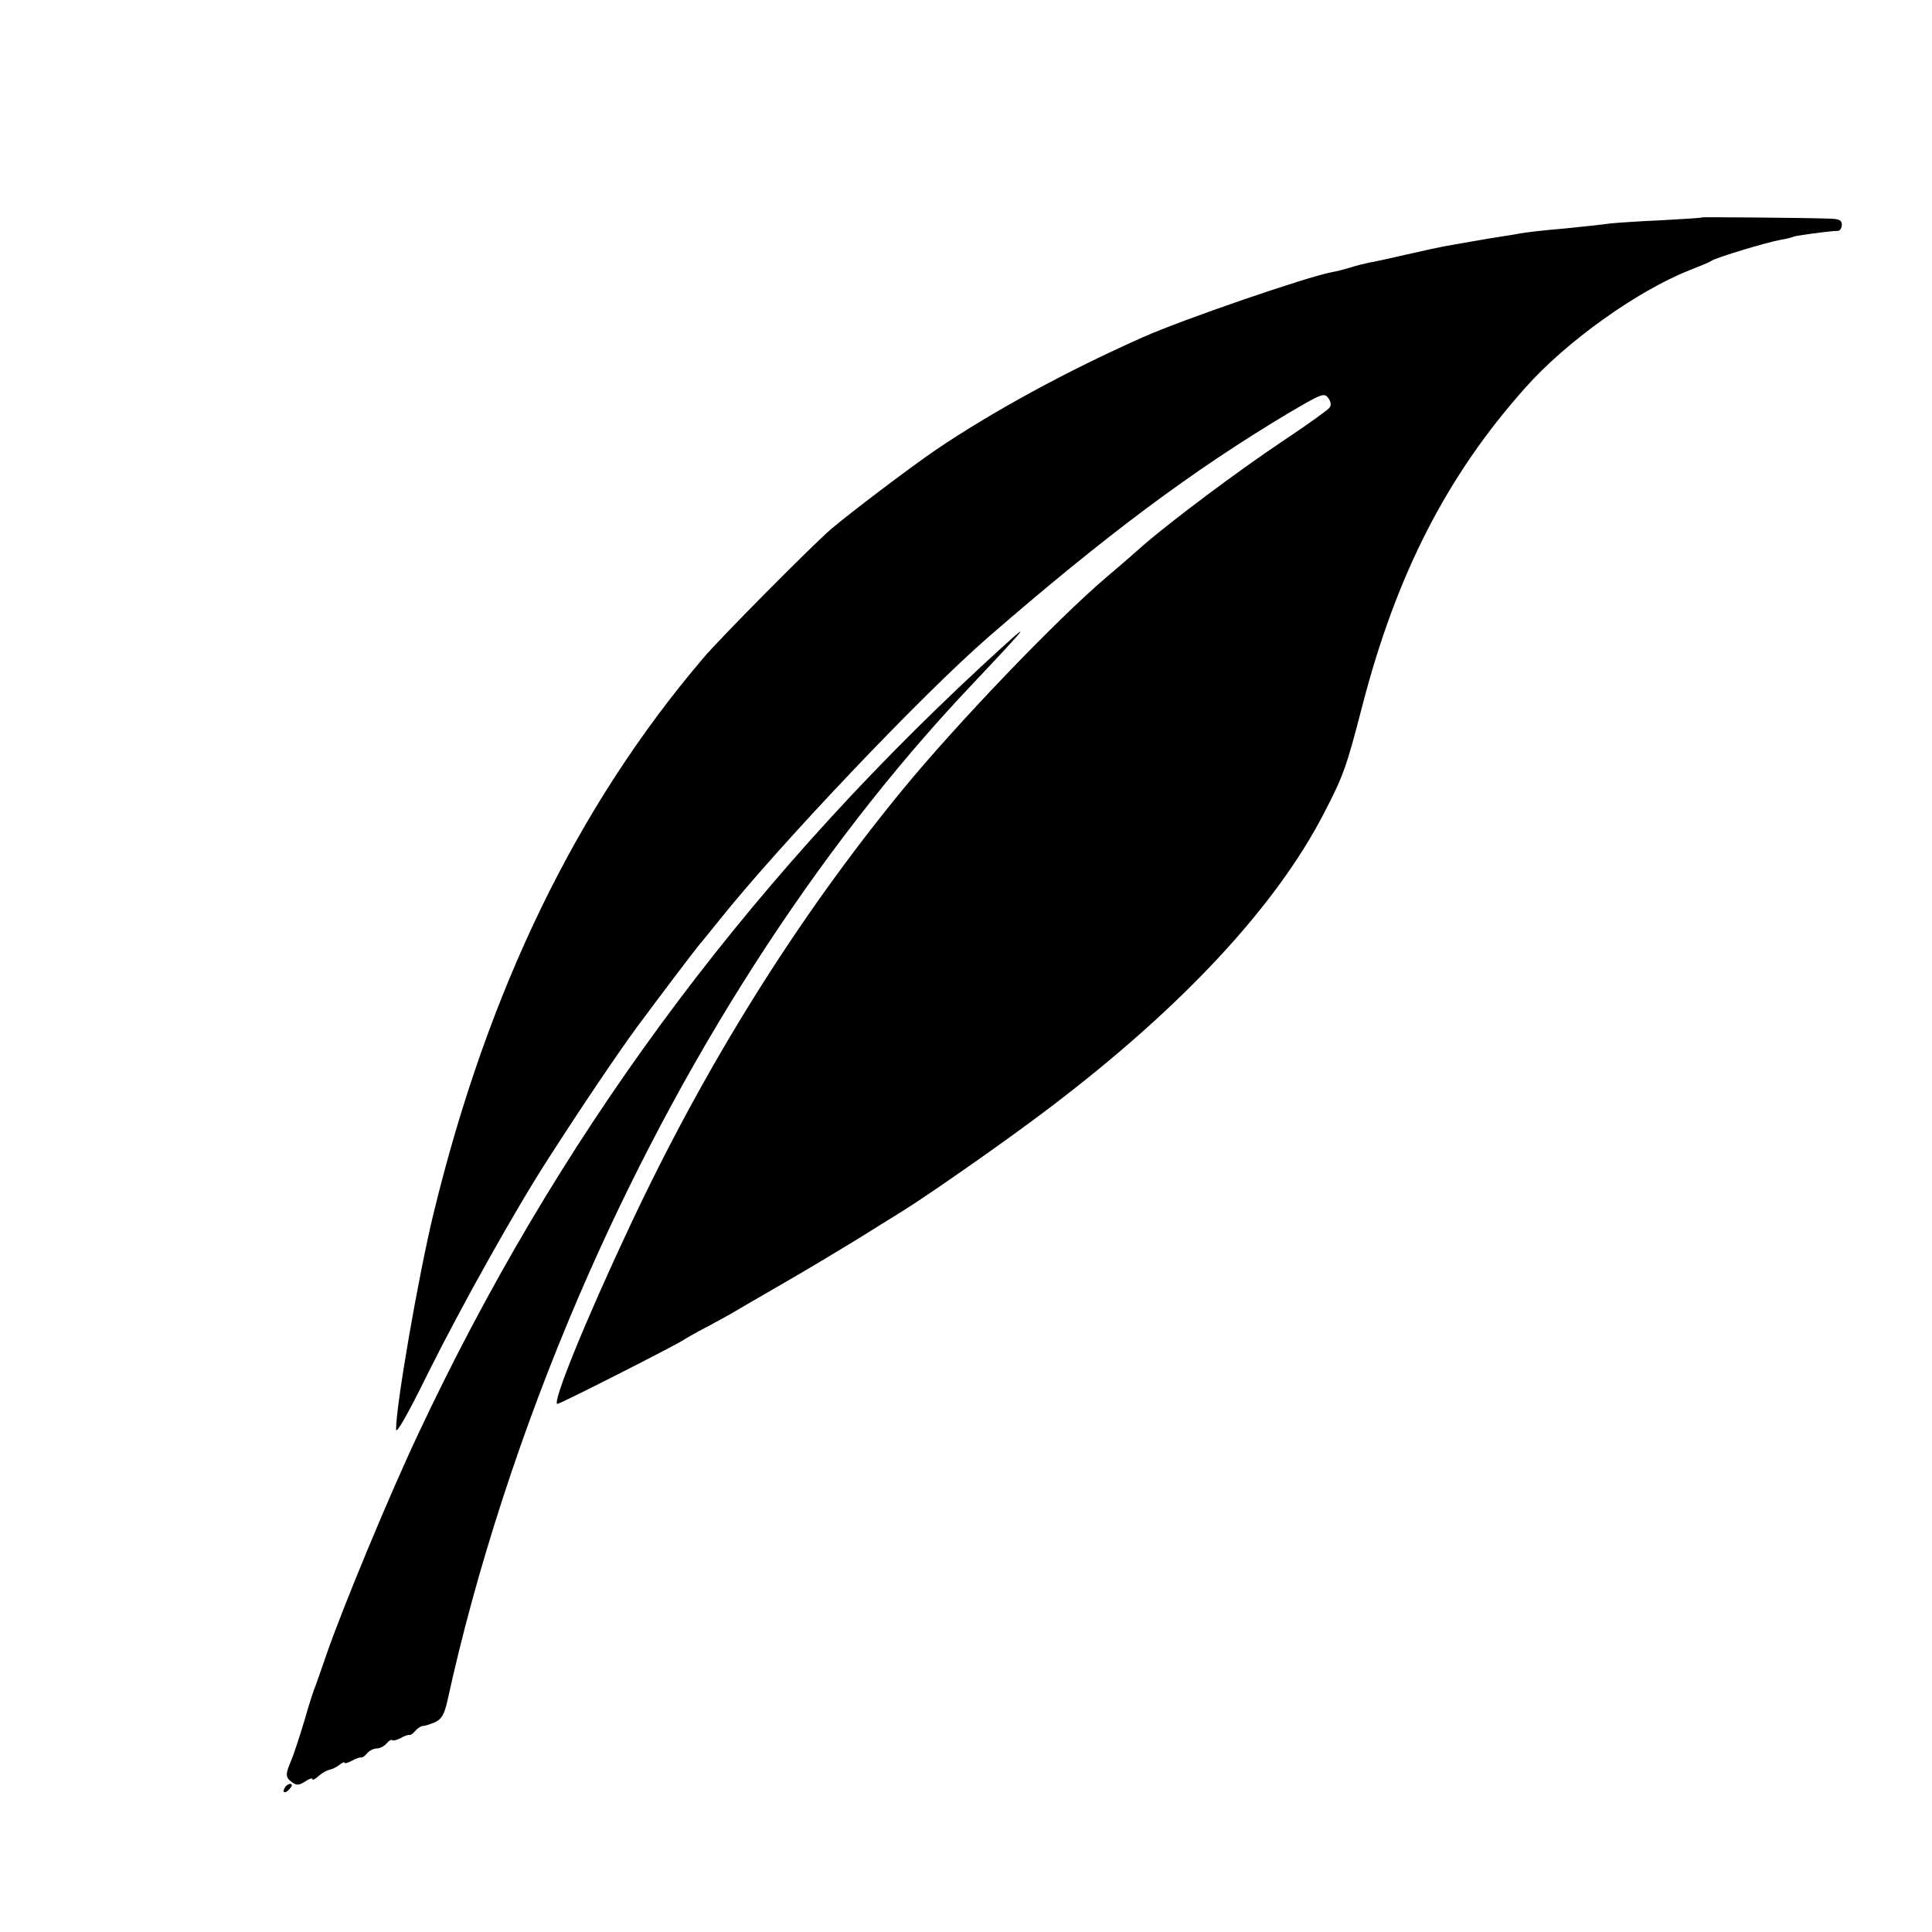 <?xml version="1.0" standalone="no"?>
<!DOCTYPE svg PUBLIC "-//W3C//DTD SVG 20010904//EN"
 "http://www.w3.org/TR/2001/REC-SVG-20010904/DTD/svg10.dtd">
<svg version="1.0" xmlns="http://www.w3.org/2000/svg"
 width="600pt" height="600pt" viewBox="0 0 600 600"
 preserveAspectRatio="xMidYMid meet">
<g transform="translate(0,600) scale(0.1,-0.1)"
fill="#000000" stroke="none">
<path d="M5287 5325 c-1 -2 -58 -5 -127 -9 -69 -3 -141 -8 -160 -10 -19 -3
-84 -10 -145 -16 -60 -5 -121 -12 -135 -15 -14 -3 -41 -7 -60 -10 -33 -5 -131
-22 -175 -30 -11 -2 -63 -13 -115 -25 -52 -12 -106 -24 -120 -26 -14 -3 -39
-9 -57 -15 -17 -5 -42 -12 -56 -14 -79 -15 -461 -146 -587 -202 -239 -106
-471 -233 -645 -351 -83 -57 -264 -194 -325 -246 -60 -52 -344 -338 -397 -401
-393 -462 -668 -1030 -837 -1725 -47 -195 -116 -593 -116 -669 0 -17 36 46 99
174 103 207 274 513 376 670 104 162 217 329 273 405 80 108 172 229 192 254
10 11 39 48 66 81 188 235 629 699 834 877 364 316 631 515 928 693 107 63
114 66 127 49 9 -13 10 -23 3 -31 -5 -7 -71 -54 -146 -104 -139 -93 -346 -248
-432 -323 -26 -23 -75 -66 -111 -96 -159 -135 -469 -459 -638 -665 -327 -399
-611 -854 -845 -1353 -137 -291 -243 -552 -225 -552 9 0 377 187 394 200 6 4
37 22 70 39 33 18 67 36 75 41 8 5 80 47 160 93 80 46 186 110 235 140 50 31
110 69 135 84 81 50 333 226 460 323 410 311 703 625 853 917 60 116 69 143
117 328 106 411 264 719 508 992 127 143 346 299 507 363 33 13 65 26 70 30
14 10 173 58 214 65 19 3 37 8 41 10 6 3 112 18 138 18 6 0 12 9 12 19 0 14
-8 18 -37 19 -87 3 -393 5 -396 4z"/>
<path d="M3045 3928 c-748 -694 -1321 -1475 -1747 -2383 -90 -191 -231 -531
-283 -680 -15 -44 -31 -89 -35 -100 -5 -11 -21 -60 -35 -110 -15 -49 -33 -105
-41 -123 -18 -42 -18 -52 3 -67 14 -10 21 -10 40 2 13 9 23 12 23 8 0 -5 9 0
19 9 11 10 26 18 34 20 8 1 22 8 31 15 9 7 16 10 16 7 0 -4 10 -1 23 6 12 7
25 11 29 10 3 -1 12 5 18 13 7 8 20 15 30 15 10 0 23 7 30 15 7 9 15 13 18 11
2 -3 14 0 26 6 11 7 24 11 28 10 3 -1 12 5 18 13 7 8 18 15 24 15 7 0 24 6 38
12 20 10 28 24 38 68 87 400 231 844 408 1255 313 728 734 1384 1214 1892 201
213 206 221 33 61z"/>
<path d="M885 449 c-11 -17 1 -21 15 -4 8 9 8 15 2 15 -6 0 -14 -5 -17 -11z"/>
</g>
</svg>
